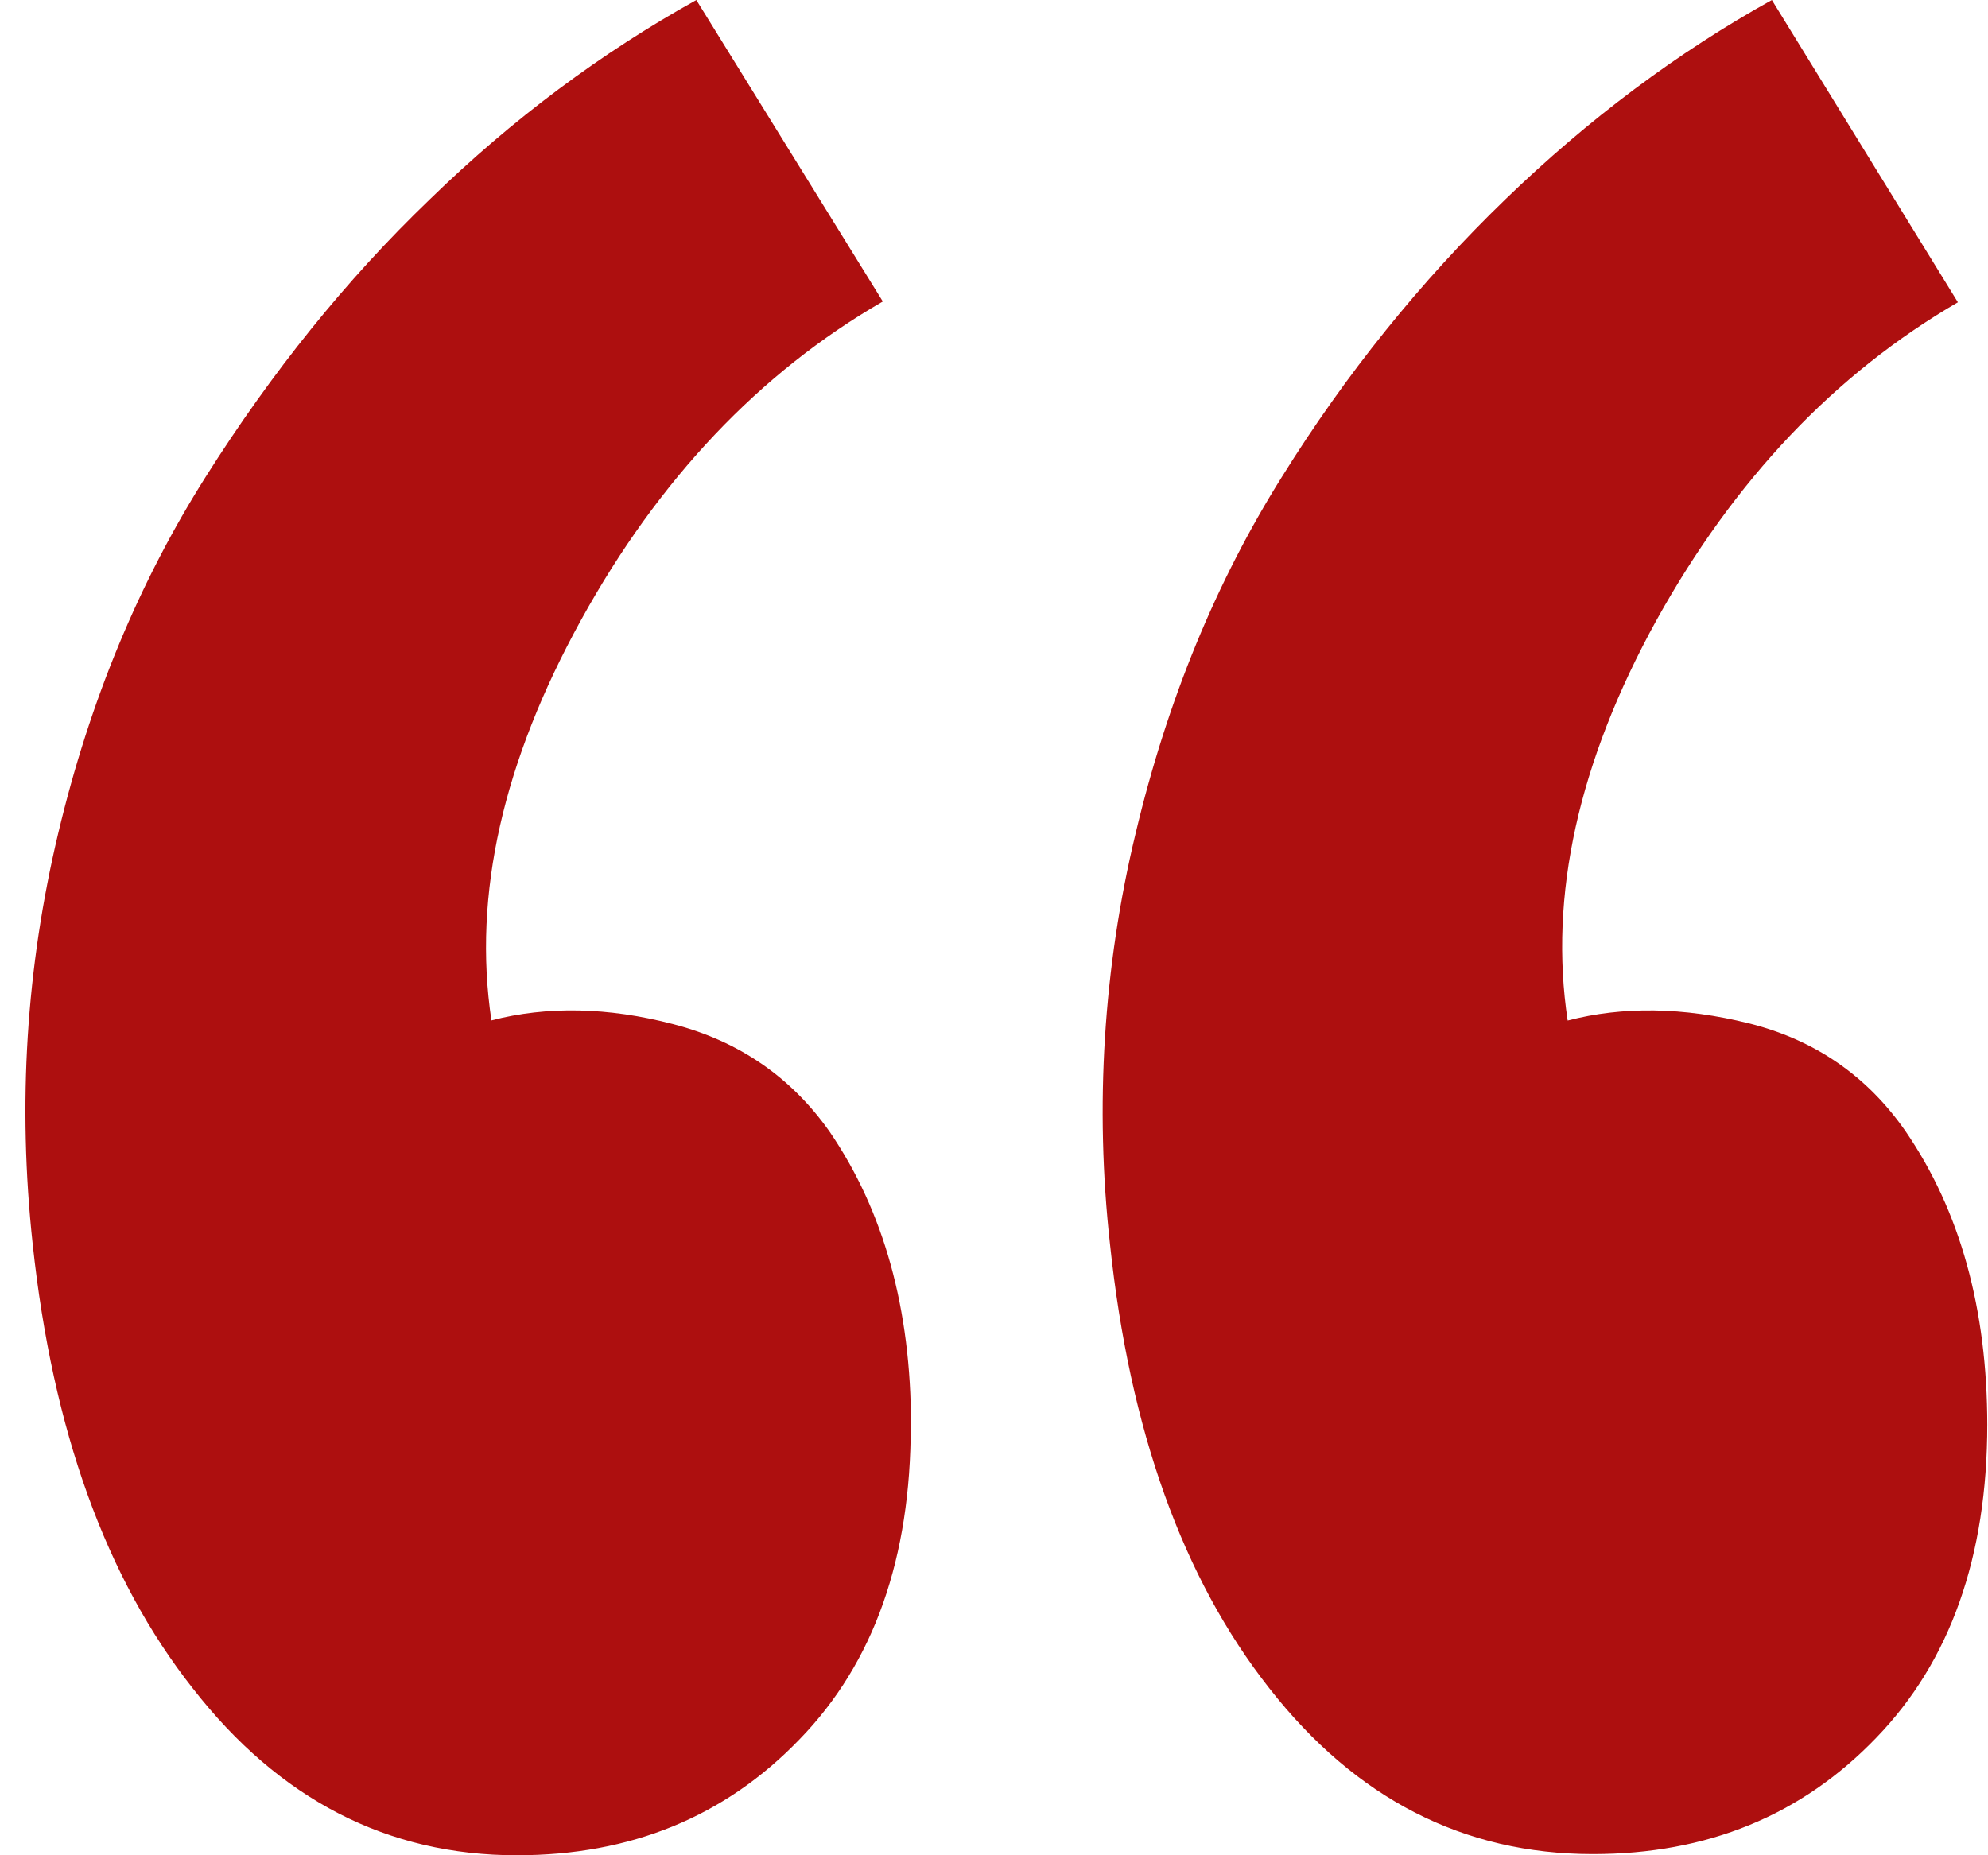 <svg xmlns="http://www.w3.org/2000/svg" width="60" height="56" viewBox="0 0 60 56" fill="none"><path d="M27.495 43.028C27.495 39.508 26.676 36.556 25.039 34.16C23.878 32.512 22.305 31.428 20.314 30.912C18.357 30.4 16.505 30.364 14.832 30.8C14.262 27 15.188 22.976 17.538 18.712C19.887 14.452 22.931 11.244 26.644 9.1L21.016 0C18.168 1.584 15.462 3.592 12.97 6.02C10.442 8.448 8.199 11.24 6.206 14.396C4.212 17.552 2.717 21.116 1.756 25.156C0.794 29.196 0.527 33.316 0.987 37.556C1.585 43.156 3.194 47.636 5.814 50.956C8.431 54.32 11.695 56 15.597 56C19.033 56 21.884 54.84 24.142 52.488C26.377 50.184 27.488 47.028 27.488 43.016L27.495 43.028ZM59.978 43.028C59.978 39.508 59.159 36.556 57.521 34.16C56.361 32.48 54.78 31.392 52.797 30.892C50.803 30.396 48.977 30.372 47.314 30.804C46.745 27.044 47.635 23.004 49.992 18.724C52.341 14.484 55.378 11.284 59.091 9.124L53.477 0C50.629 1.584 47.941 3.592 45.431 6.02C42.88 8.484 40.615 11.298 38.688 14.396C36.709 17.556 35.235 21.116 34.274 25.156C33.301 29.194 33.039 33.406 33.501 37.556C34.092 43.156 35.694 47.636 38.307 50.956C40.917 54.292 44.171 55.964 48.073 55.964C51.515 55.964 54.367 54.804 56.624 52.456C58.856 50.152 59.978 46.996 59.978 42.984V43.028Z" fill="#AD0F0F"></path></svg>